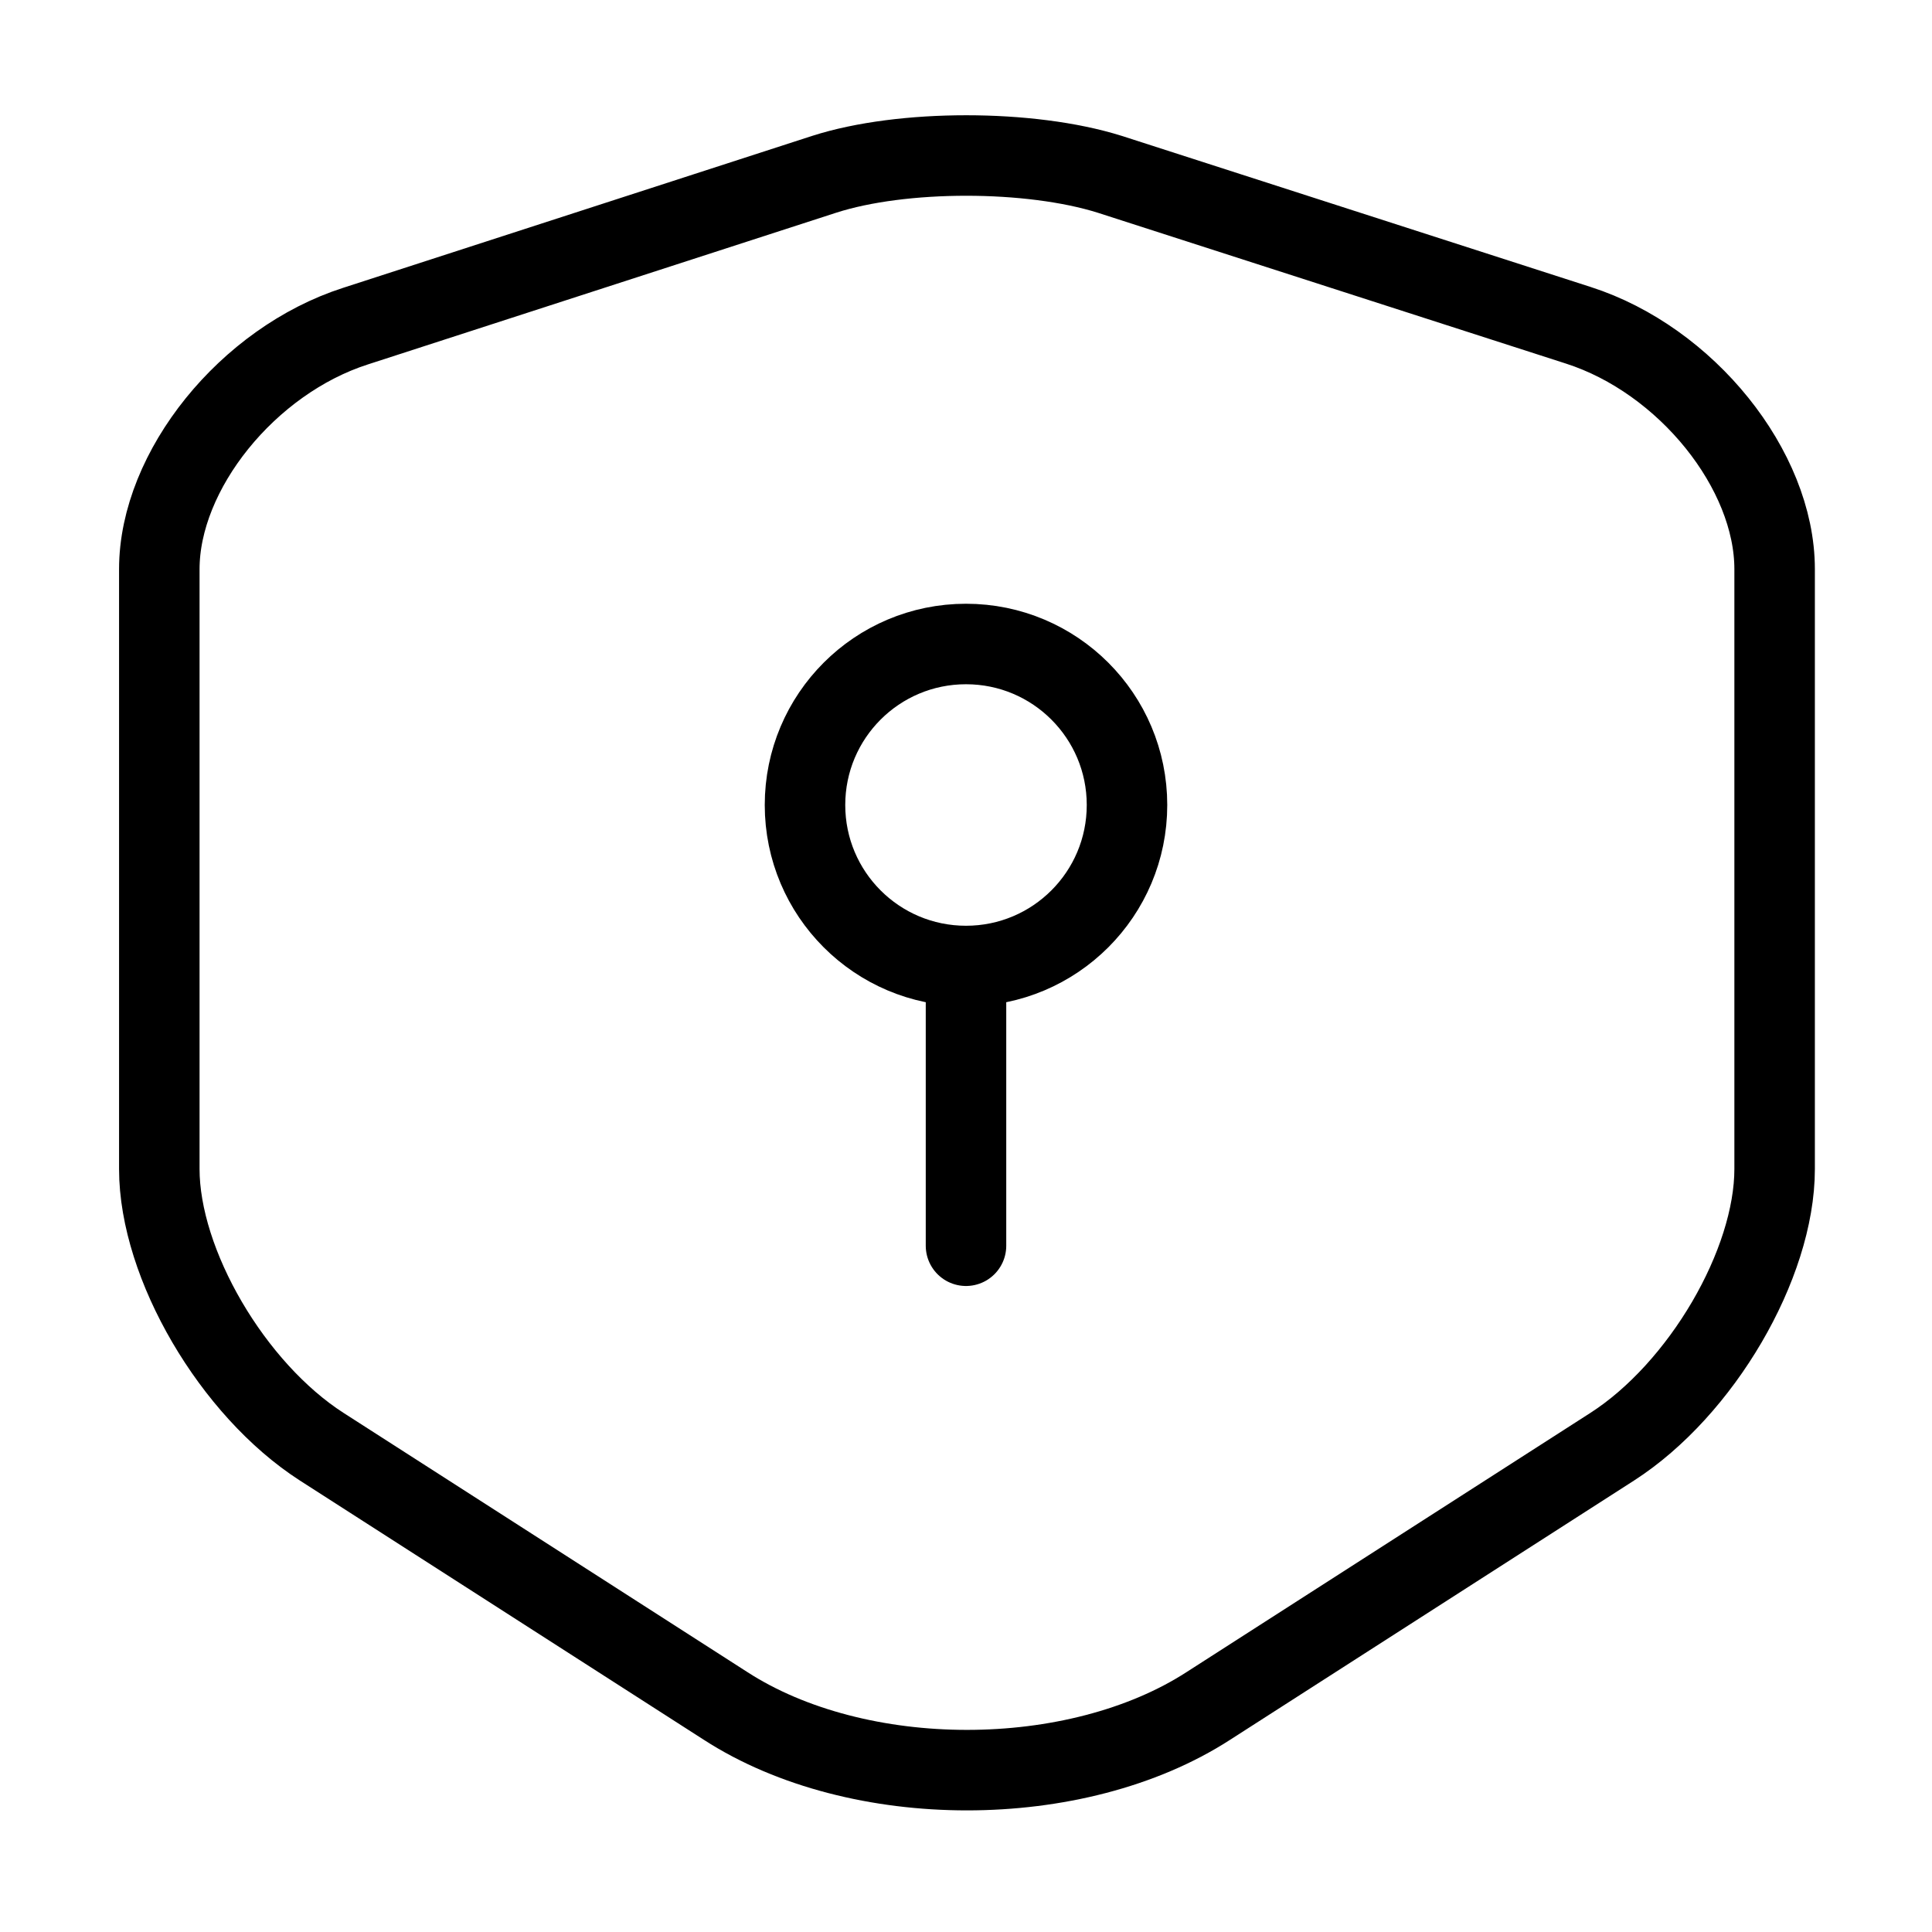 <?xml version="1.0" encoding="UTF-8"?> <svg xmlns="http://www.w3.org/2000/svg" width="24" height="24" viewBox="0 0 24 24" fill="none"><rect x="0" y="0" width="24" height="24" fill="#808080" stroke="none"/> <g clip-path="url(#clip0_192_484)"> <rect width="24" height="24" fill="white"></rect> <path d="M10.239 2.165L4.417 4.051C3.075 4.482 1.979 5.846 1.979 7.07V14.522C1.979 15.705 2.889 17.26 3.997 17.972L9.014 21.192C10.659 22.255 13.365 22.255 15.01 21.192L20.027 17.972C21.135 17.26 22.045 15.705 22.045 14.522V7.07C22.045 5.836 20.948 4.472 19.607 4.041L13.785 2.165C12.793 1.854 11.207 1.854 10.239 2.165Z" stroke="black" stroke-linecap="round" stroke-linejoin="round"></path> <path d="M12 12C13.105 12 14 11.105 14 10C14 8.895 13.105 8 12 8C10.895 8 10 8.895 10 10C10 11.105 10.895 12 12 12Z" stroke="black" stroke-miterlimit="10" stroke-linecap="round" stroke-linejoin="round"></path> <path d="M12 12.466V15.475" stroke="black" stroke-miterlimit="10" stroke-linecap="round" stroke-linejoin="round"></path> </g> <defs> <clipPath id="clip0_192_484"> <rect width="24" height="24" fill="white"></rect> </clipPath> </defs> </svg> 